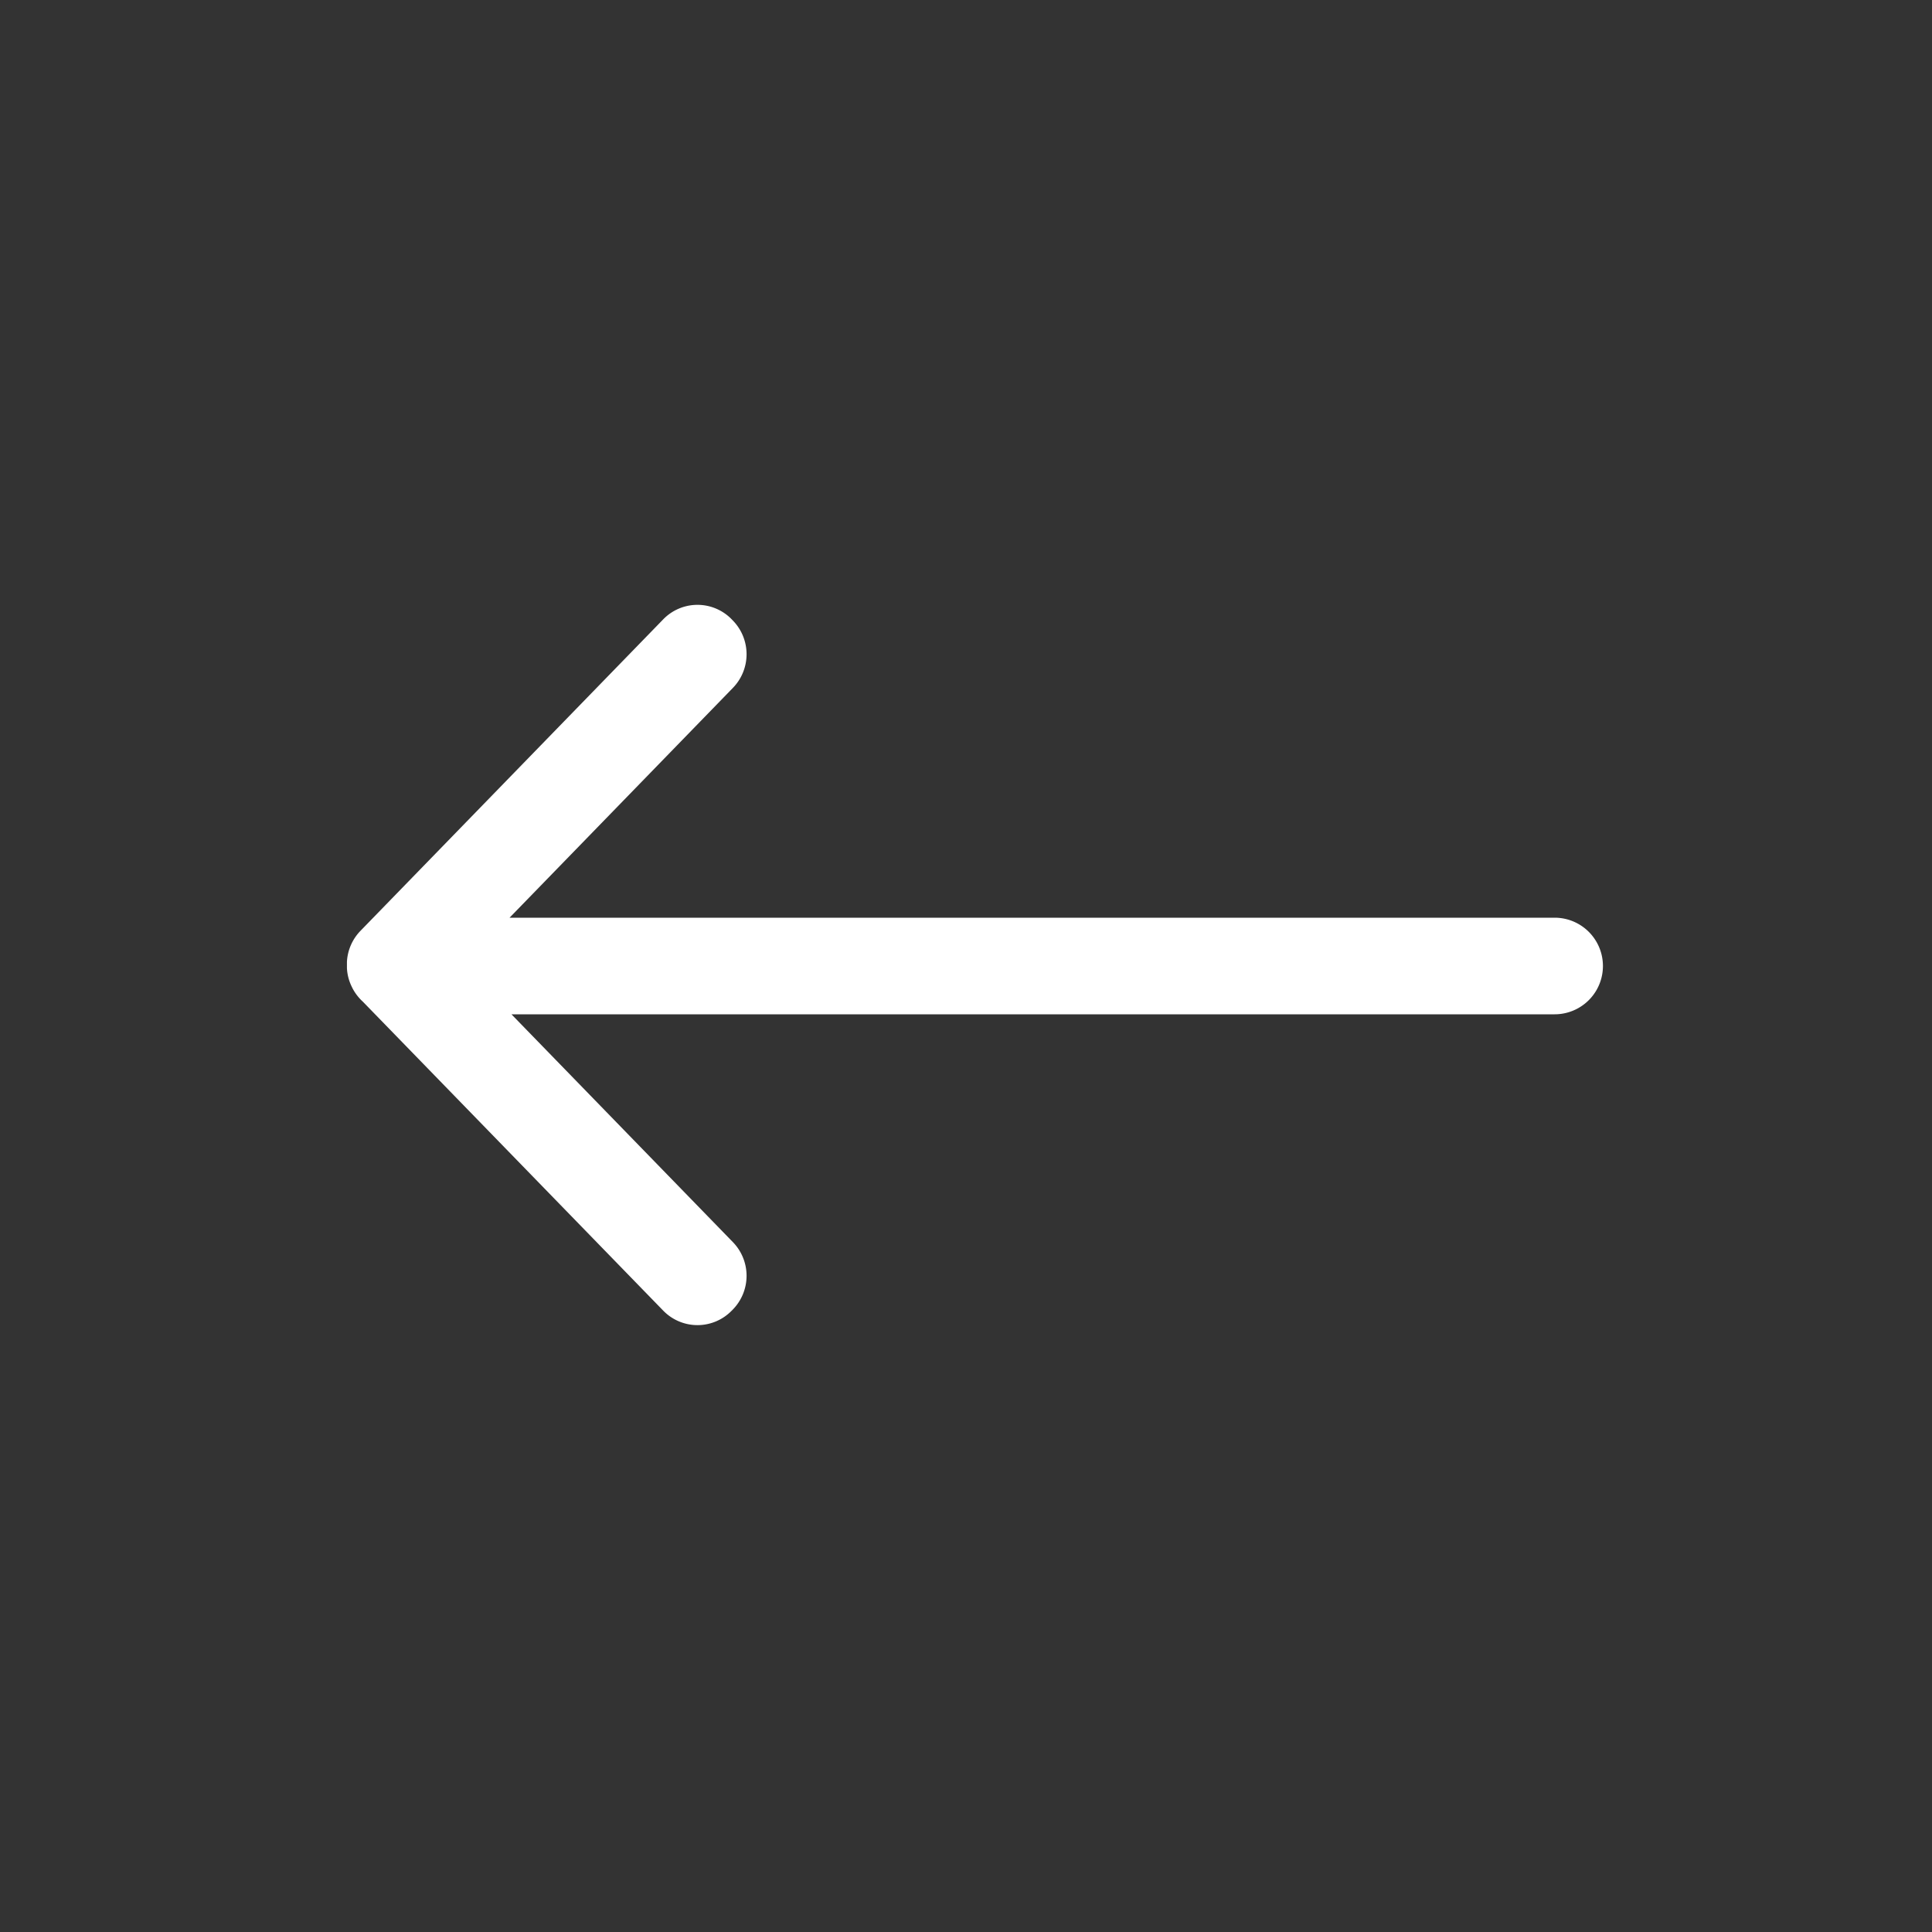 <svg width="40" height="40" viewBox="0 0 40 40" xmlns="http://www.w3.org/2000/svg" xmlns:xlink="http://www.w3.org/1999/xlink">
    <rect x="0" y="0" width="40" height="40" fill="#333333" stroke="none"/>
    <defs>
        <path id="uk1bfv6k2a" d="M0 0h40v40H0z"/>
    </defs>
    <g fill="none" fill-rule="evenodd">
        <mask id="s971ajqzxb" fill="#fff">
            <use xlink:href="#uk1bfv6k2a"/>
        </mask>
        <path d="m7.464 19.271 6.268-6.449a.988.988 0 0 1 1.397-.02l.042.043a1 1 0 0 1 .003 1.397L10.55 19 32.187 19a1 1 0 1 1 0 2H10.589l4.585 4.717a1 1 0 0 1-.003 1.397l-.025.025a.988.988 0 0 1-1.397.014l-.017-.017-6.22-6.398a1.005 1.005 0 0 1-.214-.278l-.018-.037a.982.982 0 0 1-.097-.376v-.135a.996.996 0 0 1 .281-.641z" fill="#FFF" mask="url(#s971ajqzxb)"/>
    </g>
</svg>
